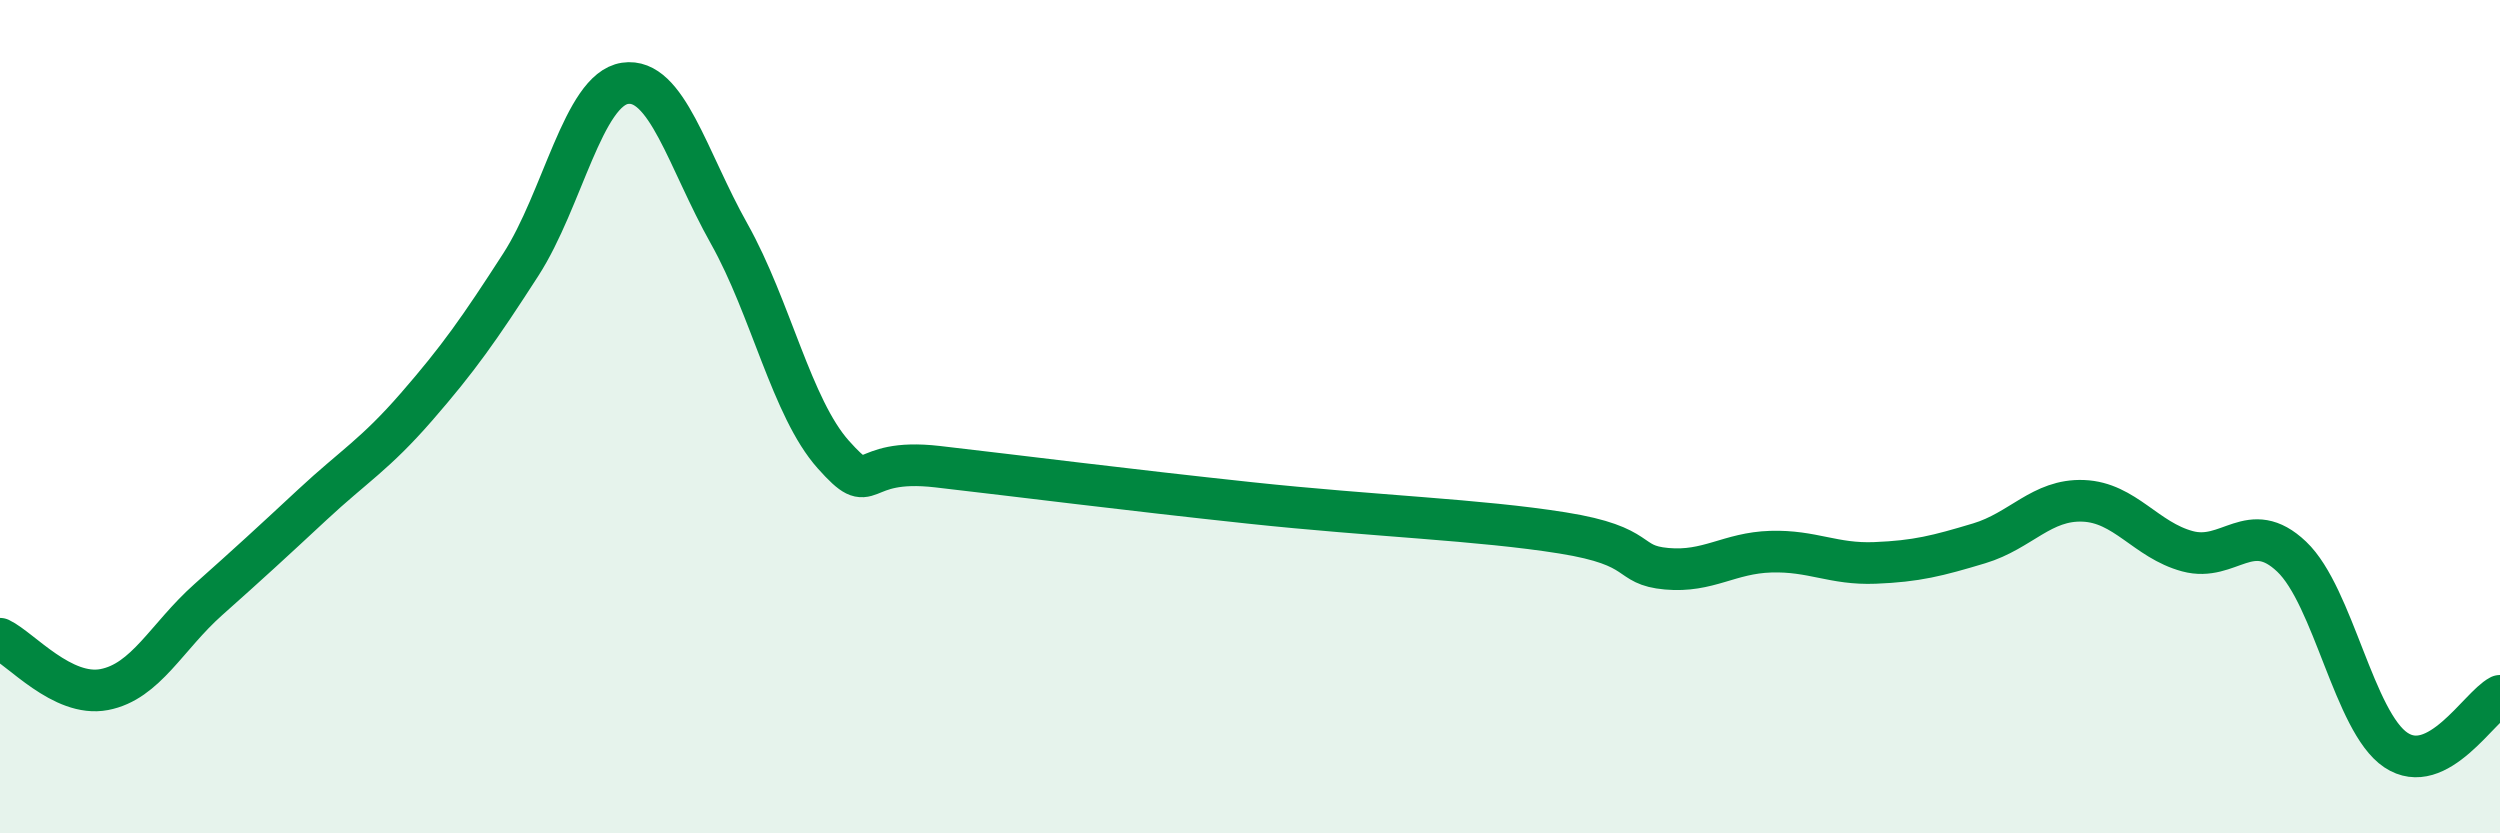 
    <svg width="60" height="20" viewBox="0 0 60 20" xmlns="http://www.w3.org/2000/svg">
      <path
        d="M 0,15.33 C 0.5,15.57 1.5,16.74 2.5,16.55 C 3.5,16.36 4,15.28 5,14.39 C 6,13.5 6.5,13.04 7.5,12.11 C 8.5,11.18 9,10.91 10,9.76 C 11,8.61 11.5,7.9 12.5,6.35 C 13.5,4.8 14,2.15 15,2 C 16,1.85 16.5,3.83 17.5,5.61 C 18.5,7.39 19,9.79 20,10.91 C 21,12.03 20.5,10.97 22.5,11.2 C 24.5,11.43 27,11.75 30,12.07 C 33,12.39 35.5,12.47 37.5,12.79 C 39.5,13.11 39,13.56 40,13.65 C 41,13.74 41.5,13.27 42.5,13.24 C 43.5,13.21 44,13.55 45,13.51 C 46,13.47 46.5,13.34 47.5,13.04 C 48.5,12.74 49,11.98 50,12.02 C 51,12.06 51.5,12.96 52.5,13.23 C 53.5,13.5 54,12.41 55,13.36 C 56,14.31 56.5,17.33 57.5,18 C 58.5,18.67 59.5,16.96 60,16.7L60 20L0 20Z"
        fill="#008740"
        opacity="0.1"
        stroke-linecap="round"
        stroke-linejoin="round"
      />
      <path
        d="M 0,15.33 C 0.5,15.57 1.5,16.74 2.5,16.55 C 3.5,16.36 4,15.28 5,14.39 C 6,13.5 6.5,13.04 7.5,12.11 C 8.5,11.18 9,10.91 10,9.76 C 11,8.61 11.5,7.9 12.5,6.35 C 13.5,4.8 14,2.15 15,2 C 16,1.85 16.5,3.83 17.5,5.61 C 18.5,7.39 19,9.79 20,10.91 C 21,12.03 20.5,10.97 22.5,11.2 C 24.5,11.43 27,11.75 30,12.07 C 33,12.39 35.5,12.47 37.5,12.79 C 39.5,13.11 39,13.56 40,13.65 C 41,13.74 41.5,13.27 42.5,13.24 C 43.5,13.21 44,13.55 45,13.51 C 46,13.47 46.5,13.34 47.5,13.04 C 48.5,12.74 49,11.98 50,12.02 C 51,12.06 51.5,12.96 52.5,13.23 C 53.5,13.5 54,12.41 55,13.36 C 56,14.31 56.5,17.33 57.5,18 C 58.5,18.67 59.5,16.96 60,16.7"
        stroke="#008740"
        stroke-width="1"
        fill="none"
        stroke-linecap="round"
        stroke-linejoin="round"
      />
    </svg>
  